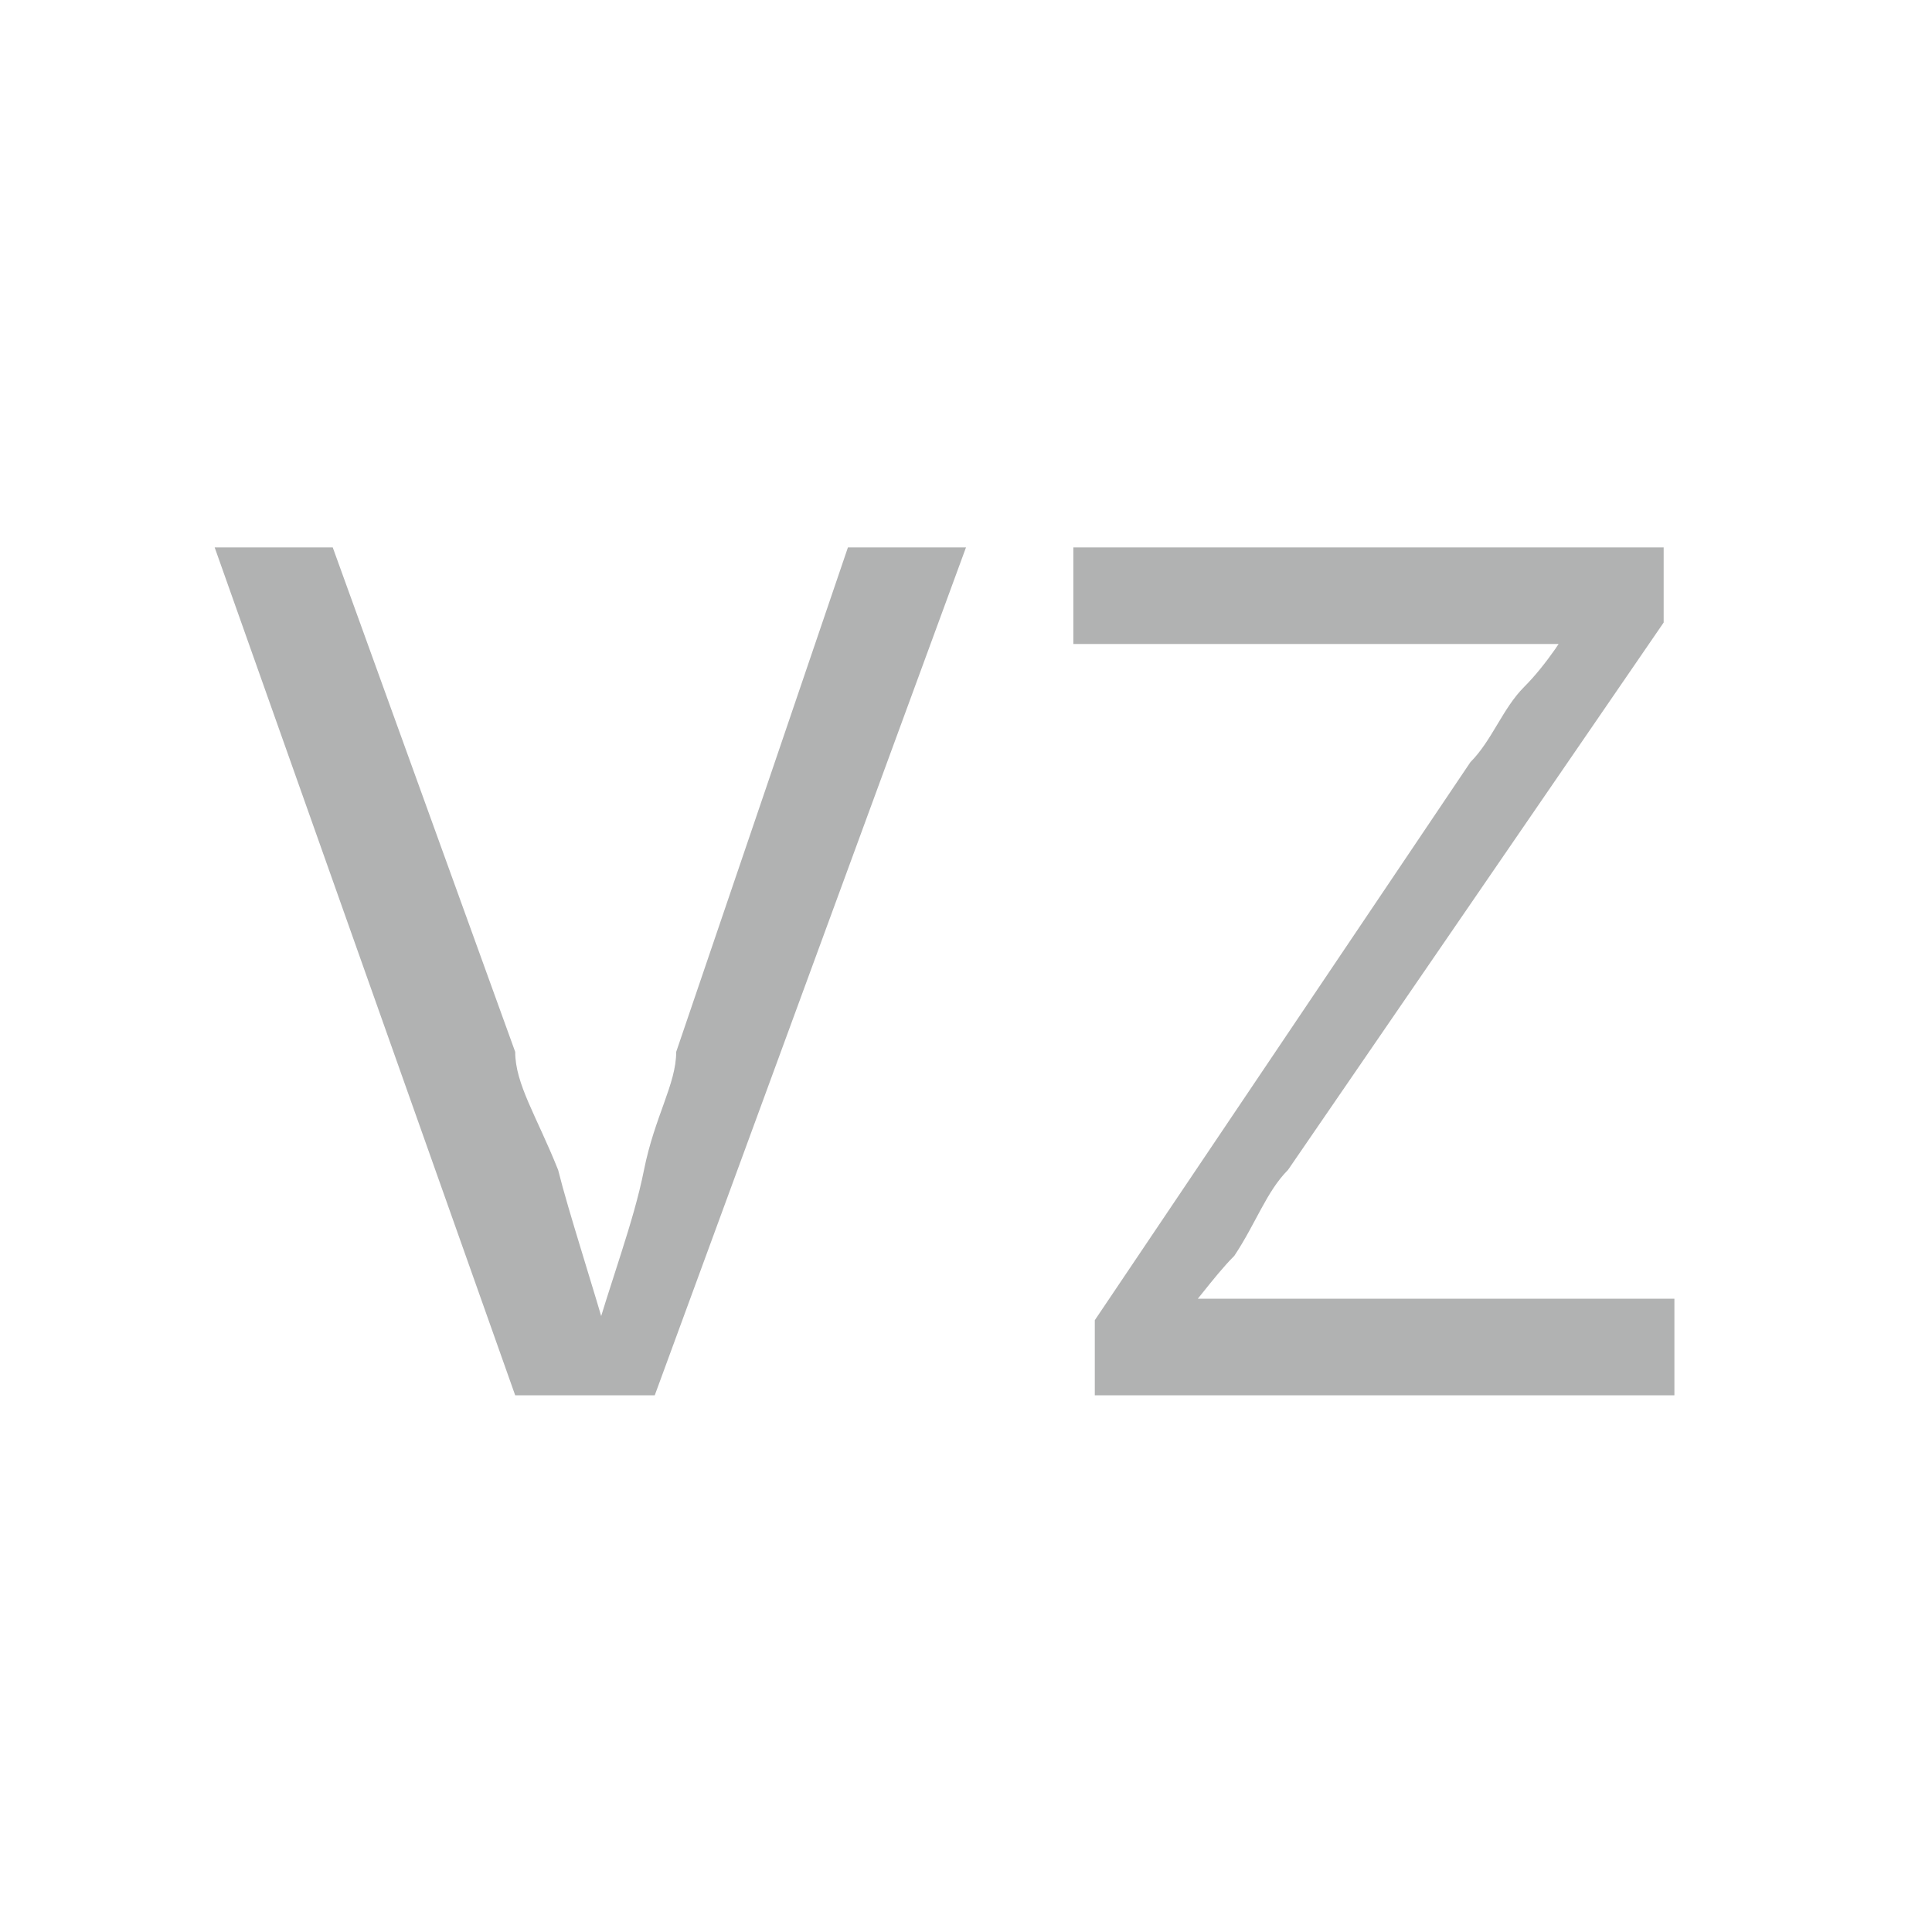 <?xml version="1.0" encoding="UTF-8"?>
<svg id="Typo_Legende" xmlns="http://www.w3.org/2000/svg" version="1.1" viewBox="0 0 18 18">
  <!-- Generator: Adobe Illustrator 29.6.1, SVG Export Plug-In . SVG Version: 2.1.1 Build 9)  -->
  <defs>
    <style>
      .st0 {
        isolation: isolate;
      }

      .st1 {
        fill: #b1b2b2;
      }
    </style>
  </defs>
  <g class="st0">
    <g class="st0">
      <path class="st1" d="M4.8,13L2,5.1h1.1l1.7,4.7c0,.3.2.6.4,1.1.1.4.3,1,.5,1.7h-.2c.2-.7.4-1.2.5-1.7s.3-.8.3-1.1l1.6-4.7h1.1l-2.9,7.9h-1.2Z"/>
    </g>
    <g class="st0">
      <path class="st1" d="M10.2,13v-.7l3.5-5.2c.2-.2.3-.5.5-.7s.4-.5.5-.7v.3c-.2,0-.5,0-.9,0s-.7,0-1,0h-2.8v-.9h5.5v.7l-3.5,5.1c-.2.2-.3.5-.5.8-.2.2-.4.5-.6.7v-.3c.2,0,.5,0,.9,0,.3,0,.6,0,1,0h2.8v.9h-5.5Z"/>
    </g>
  </g>
</svg>